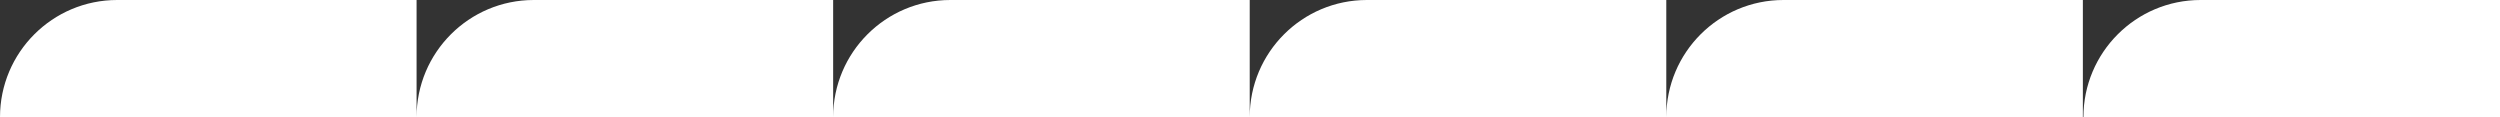 <?xml version="1.0" encoding="UTF-8"?> <svg xmlns="http://www.w3.org/2000/svg" id="comp-loodjrtf-bottom" preserveAspectRatio="xMidYMax slice" data-bbox="0 210 1920 90" viewBox="0 210 1920 90" height="100%" width="100%" data-type="shape"><rect x="0" y="210" width="1920" height="90" fill="#333333" stroke="none"/><defs><style>#comp-loodjrtf-bottom { fill: #FFFFFF; }</style></defs><g><path d="M1279.711 300v-90h-229.928c-49.706 0-90 40.294-90 90v-90H729.856c-49.706 0-90 40.294-90 90v-90H409.928c-49.706 0-90 40.294-90 90v-90H90c-49.706 0-90 40.294-90 90h1599.639v-90h-229.928c-49.705 0-90 40.294-90 90z"></path><path d="M1690.072 210c-49.706 0-90 40.294-90 90H1920v-90h-229.928z"></path></g></svg> 